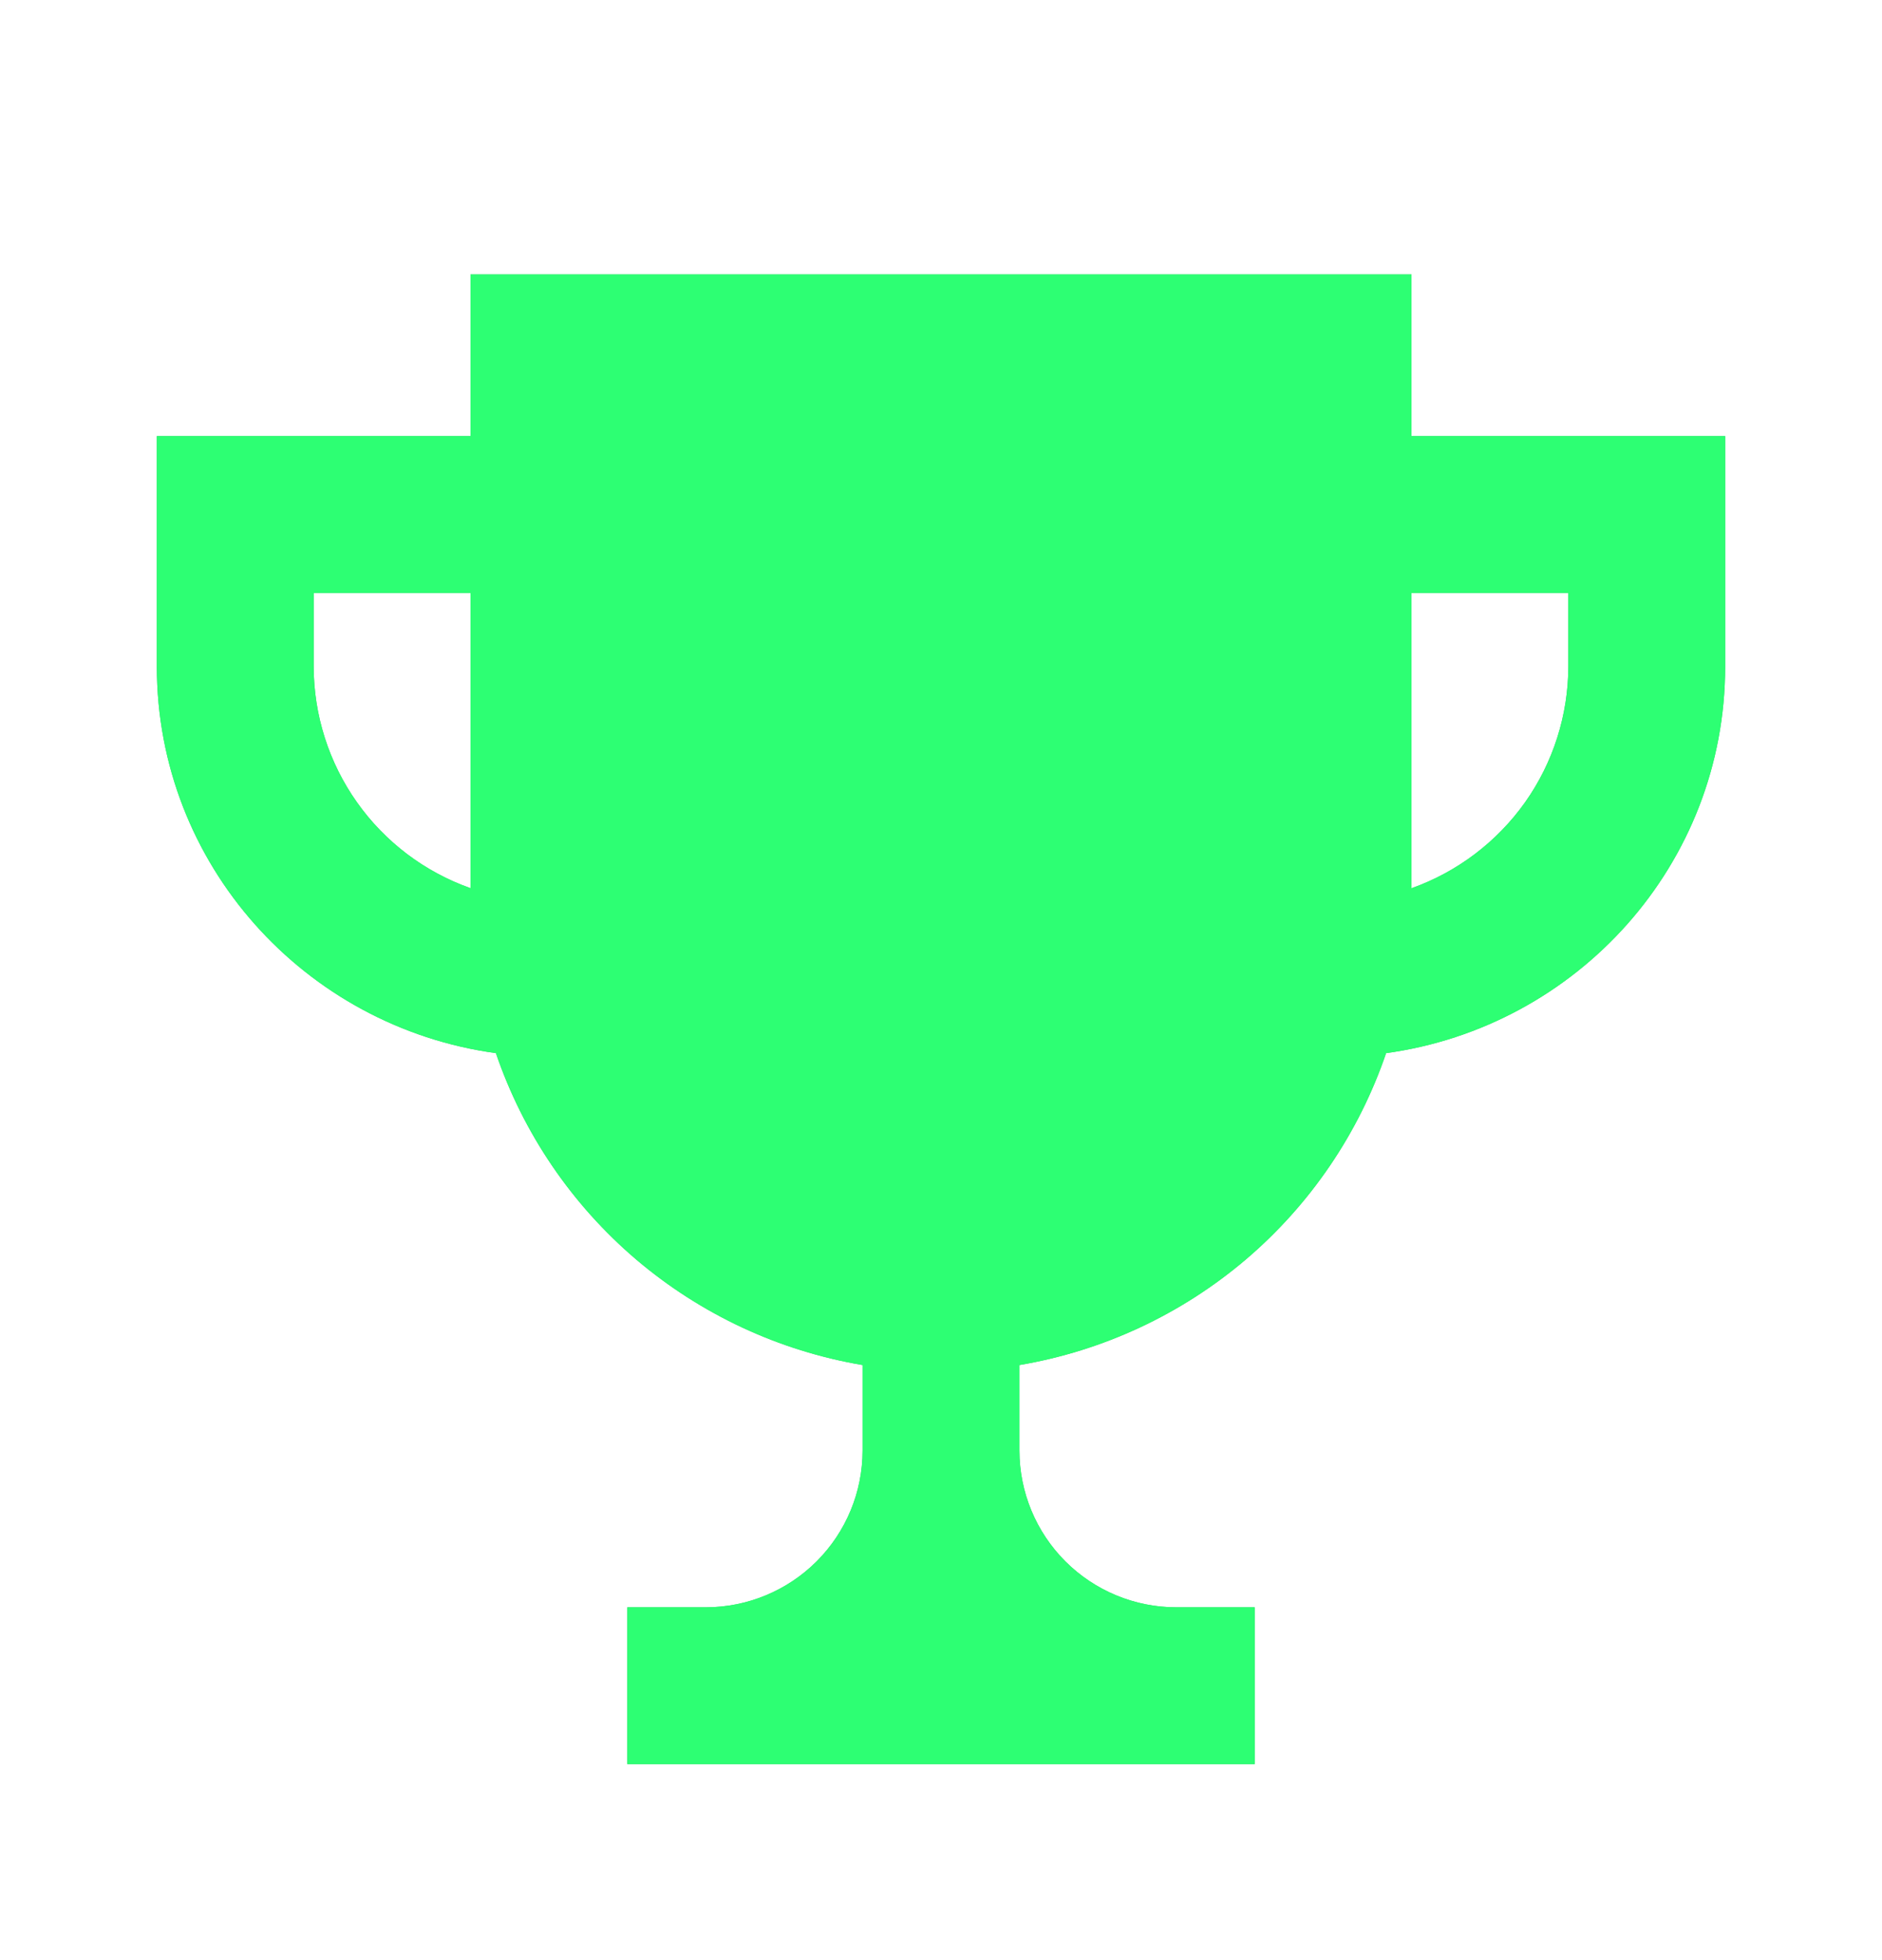 <svg width="24" height="25" viewBox="0 0 24 25" fill="none" xmlns="http://www.w3.org/2000/svg">
<path d="M18 5.562V3.5H6V5.562H2V8.5C2 11.025 3.889 13.098 6.324 13.432C6.673 14.455 7.291 15.364 8.114 16.065C8.938 16.765 9.935 17.23 11 17.41V18.5C11 19.03 10.789 19.539 10.414 19.914C10.039 20.289 9.53 20.5 9 20.5H8V22.5H16V20.5H15C14.47 20.5 13.961 20.289 13.586 19.914C13.211 19.539 13 19.03 13 18.5V17.41C14.066 17.23 15.062 16.765 15.886 16.065C16.709 15.364 17.327 14.455 17.676 13.432C20.111 13.098 22 11.025 22 8.5V5.562H18ZM4 8.5V7.562H6V11.328C5.415 11.121 4.909 10.738 4.551 10.231C4.193 9.725 4.001 9.12 4 8.5ZM20 8.5C19.999 9.12 19.807 9.725 19.449 10.232C19.09 10.738 18.584 11.121 18 11.329V7.562H20V8.5Z" fill="#33CC66"/>
<path d="M18 5.562V3.5H6V5.562H2V8.5C2 11.025 3.889 13.098 6.324 13.432C6.673 14.455 7.291 15.364 8.114 16.065C8.938 16.765 9.935 17.23 11 17.41V18.5C11 19.03 10.789 19.539 10.414 19.914C10.039 20.289 9.53 20.5 9 20.5H8V22.5H16V20.5H15C14.47 20.5 13.961 20.289 13.586 19.914C13.211 19.539 13 19.03 13 18.5V17.41C14.066 17.23 15.062 16.765 15.886 16.065C16.709 15.364 17.327 14.455 17.676 13.432C20.111 13.098 22 11.025 22 8.5V5.562H18ZM4 8.5V7.562H6V11.328C5.415 11.121 4.909 10.738 4.551 10.231C4.193 9.725 4.001 9.12 4 8.5ZM20 8.5C19.999 9.12 19.807 9.725 19.449 10.232C19.09 10.738 18.584 11.121 18 11.329V7.562H20V8.5Z" fill="#2DFF73"/>
</svg>
